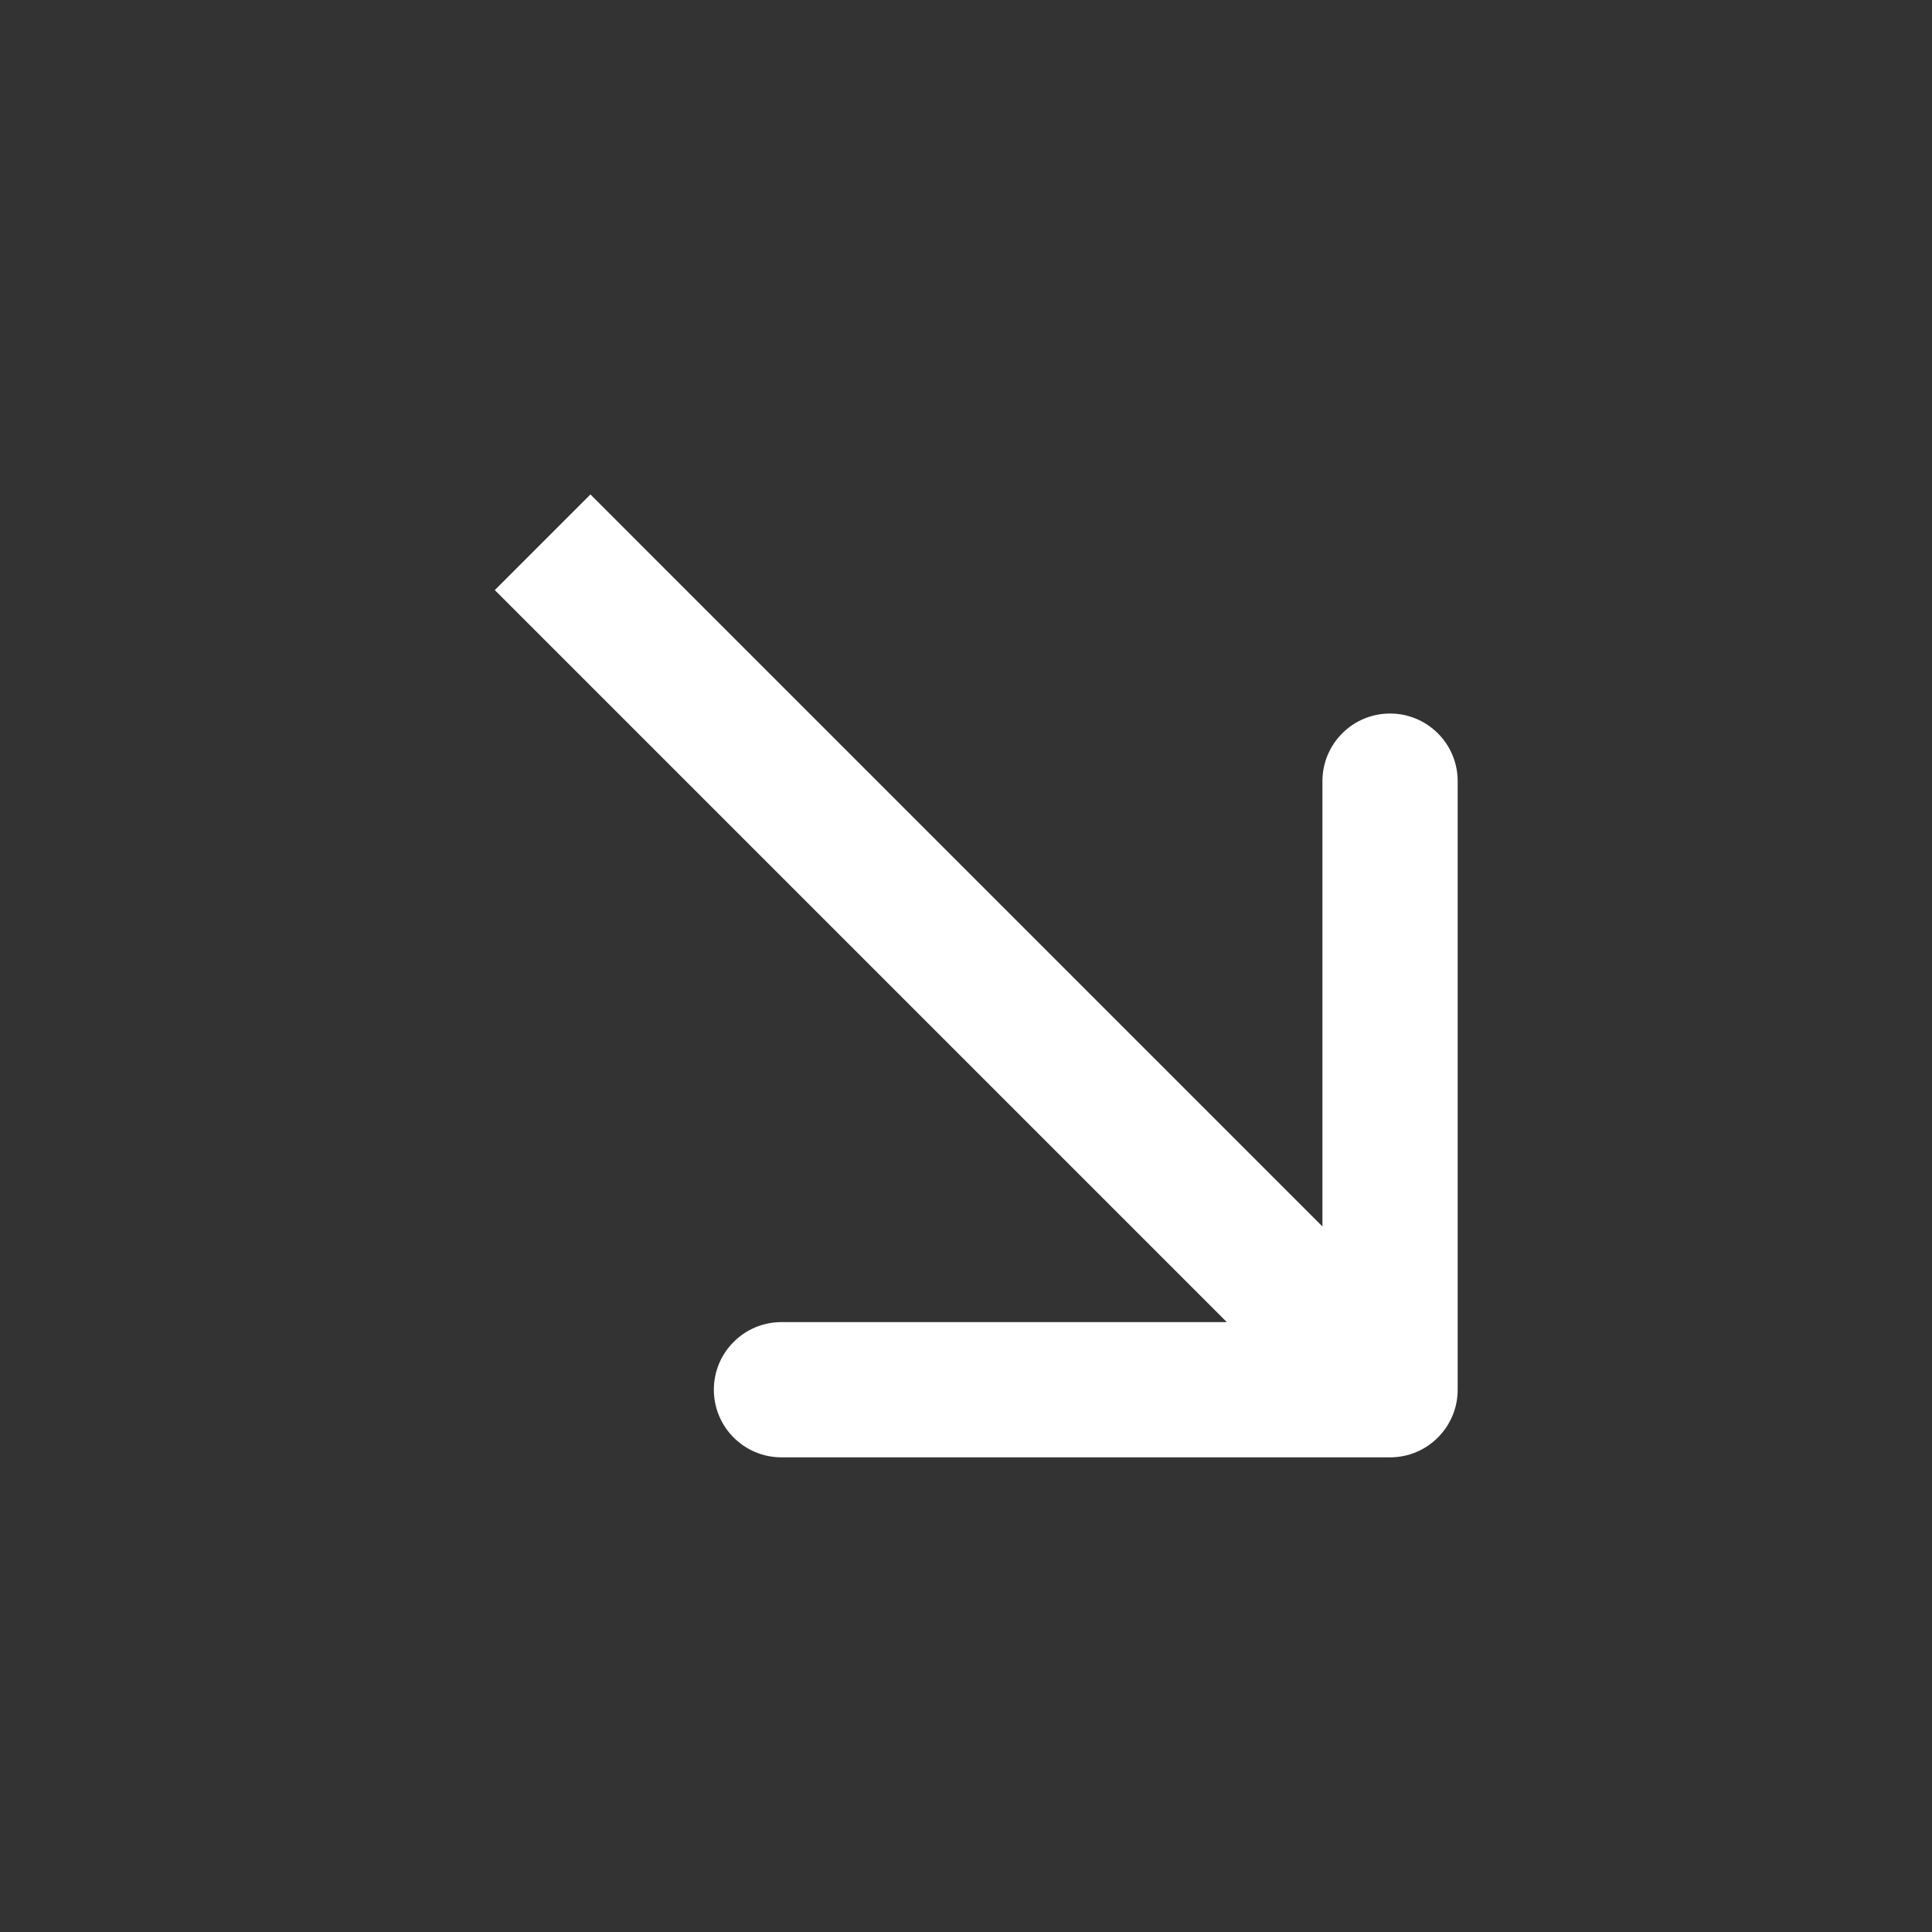 <?xml version="1.0" encoding="UTF-8"?> <svg xmlns="http://www.w3.org/2000/svg" width="100" height="100" viewBox="0 0 100 100" fill="none"><rect x="0" y="0" width="100" height="100" fill="#333333" stroke="none"/><path d="M71.949 75.432C73.882 75.432 75.449 73.865 75.449 71.932V40.432C75.449 38.499 73.882 36.932 71.949 36.932C70.016 36.932 68.449 38.499 68.449 40.432V68.432H40.449C38.516 68.432 36.949 69.999 36.949 71.932C36.949 73.865 38.516 75.432 40.449 75.432H71.949ZM28.086 28.068L25.611 30.543L69.475 74.407L71.949 71.932L74.424 69.457L30.561 25.593L28.086 28.068Z" fill="white"></path></svg> 